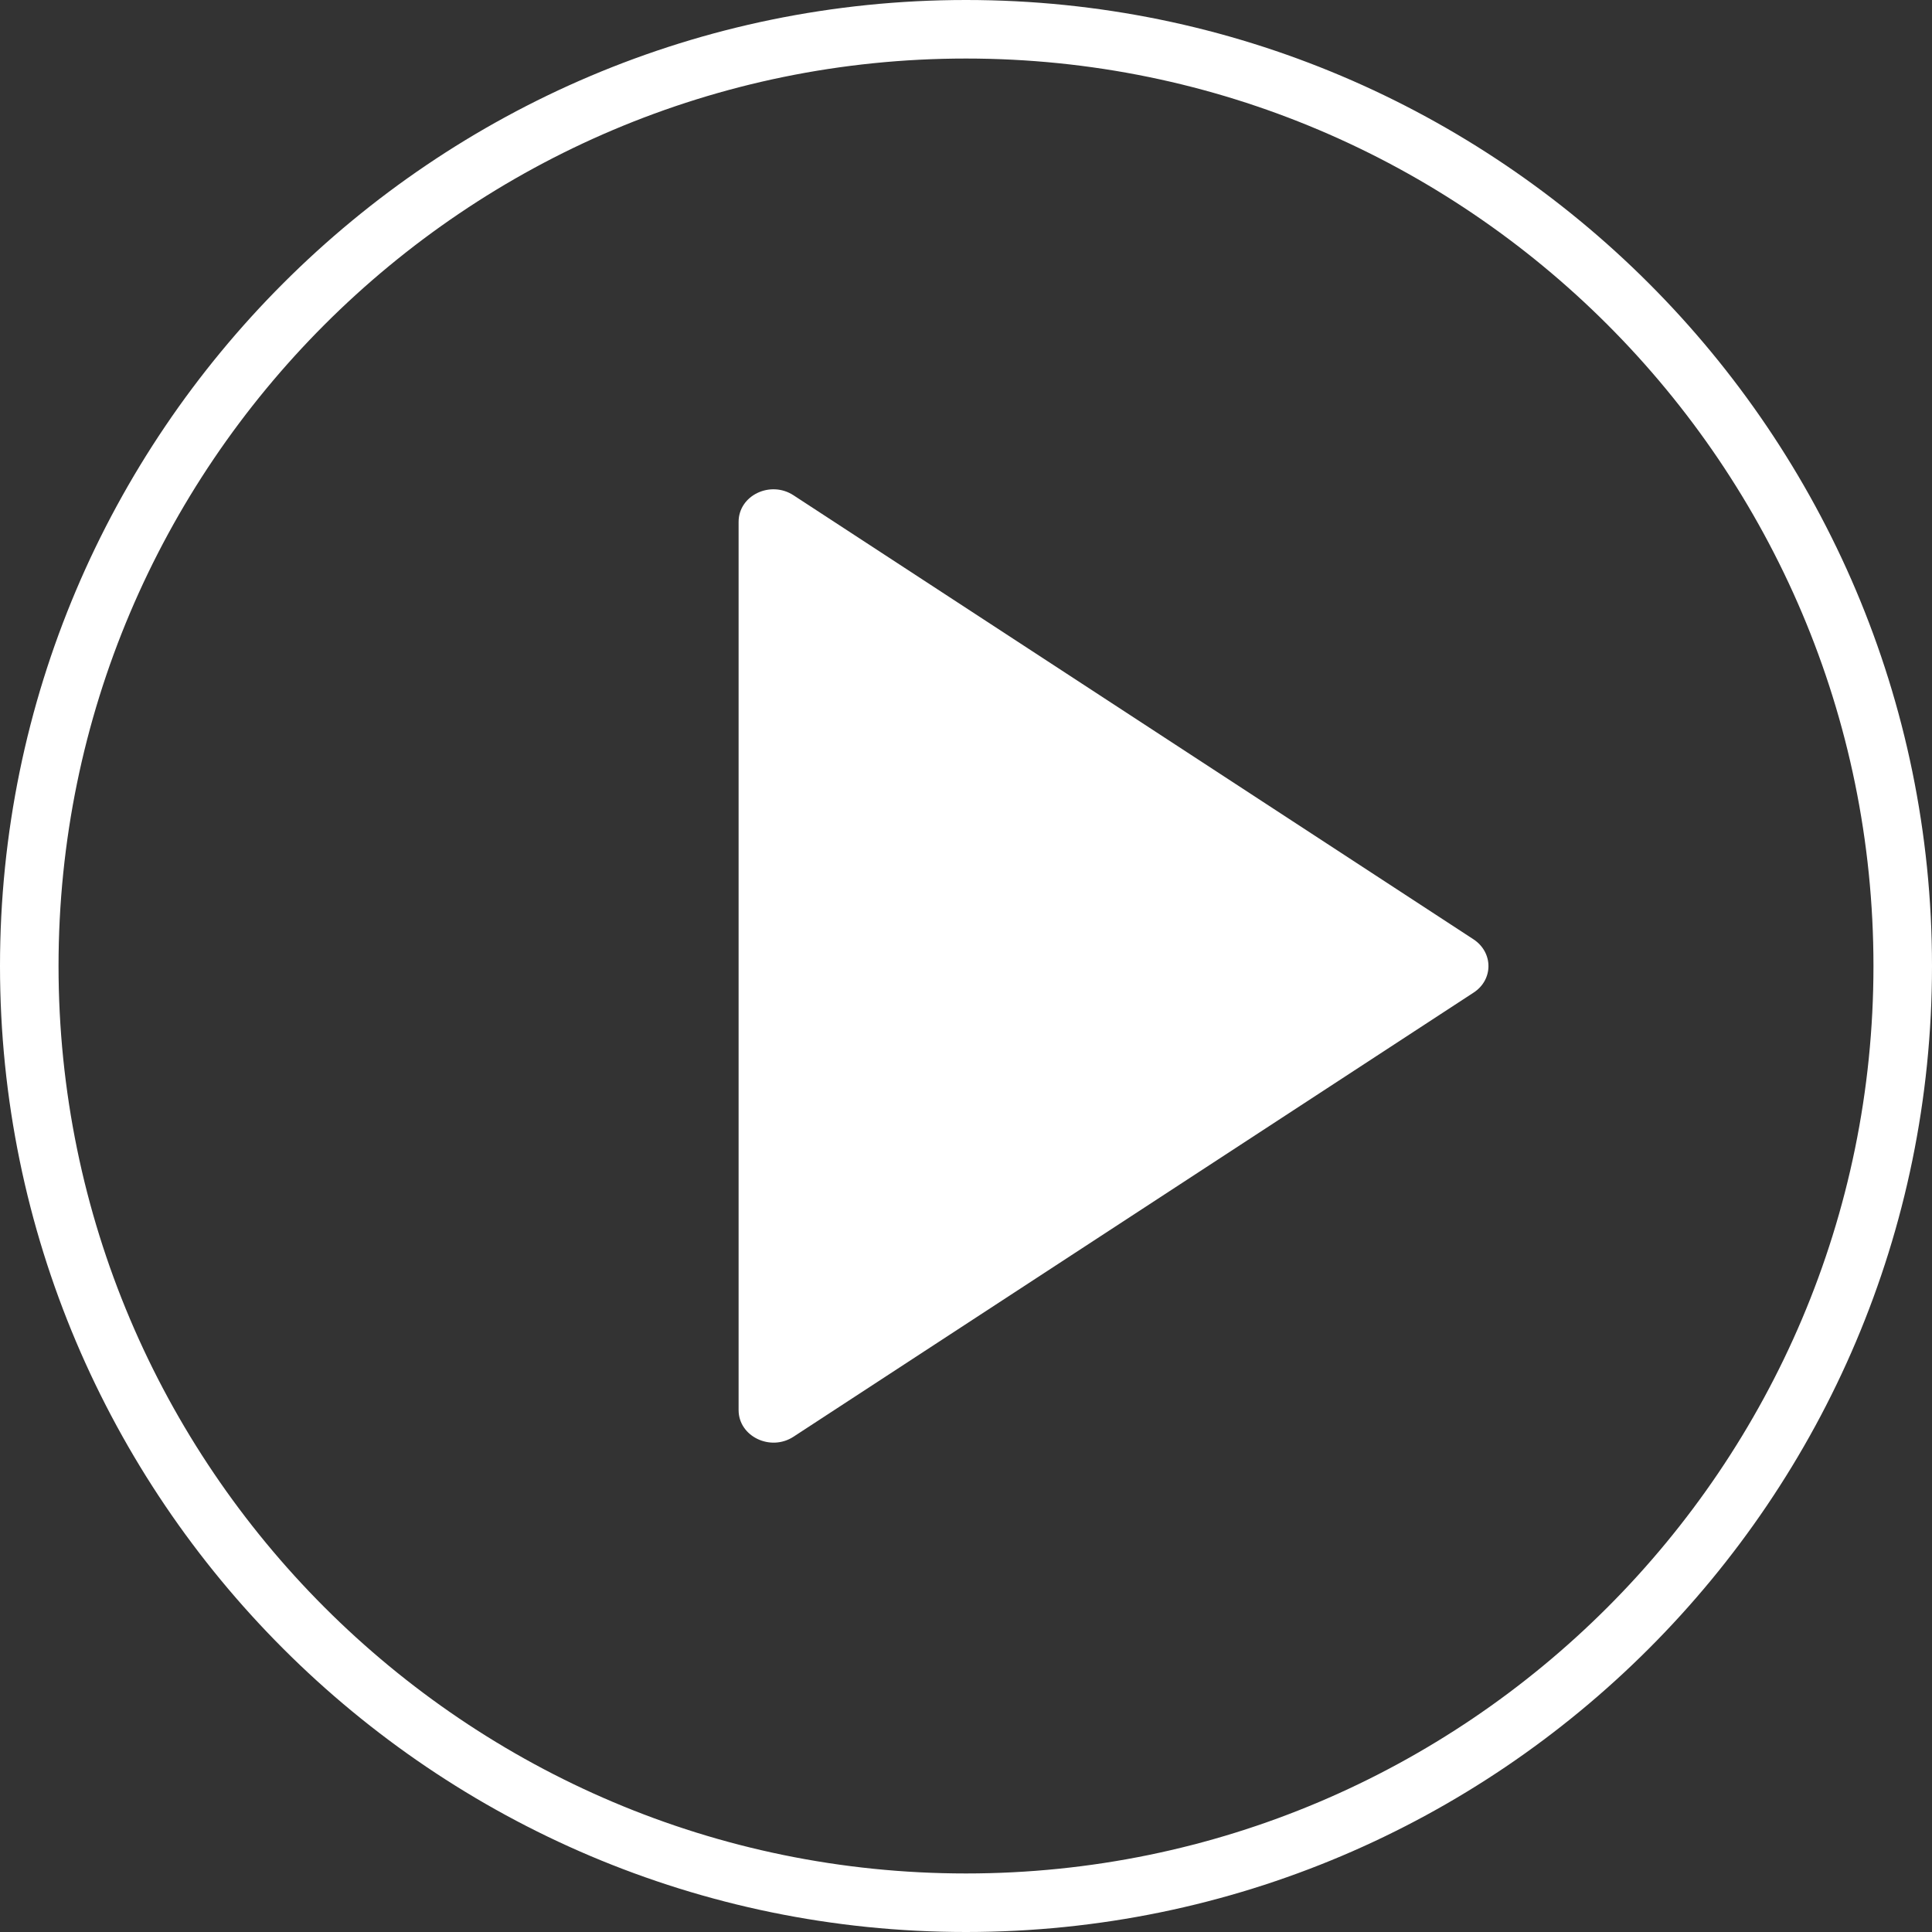<?xml version="1.0" encoding="UTF-8"?><svg id="_レイヤー_2" xmlns="http://www.w3.org/2000/svg" viewBox="0 0 63.04 63.04"><rect x="0" y="0" width="63.04" height="63.04" fill="#333333" stroke="none"/><defs><style>.cls-1{fill:#fff;}</style></defs><g id="_日本語0312"><path class="cls-1" d="M31.52,0C14.14,0,0,14.14,0,31.52s14.14,31.52,31.52,31.52,31.52-14.14,31.52-31.52S48.9,0,31.52,0ZM31.52,61.13C15.19,61.13,1.91,47.85,1.91,31.52S15.19,1.91,31.52,1.91s29.61,13.28,29.61,29.61-13.28,29.61-29.61,29.61Z"/><path class="cls-1" d="M24.1,17.03v28.98c0,.86,1.04,1.36,1.79.87l22.19-14.49c.65-.42.65-1.31,0-1.74l-22.19-14.49c-.75-.49-1.79,0-1.79.87Z"/></g></svg>